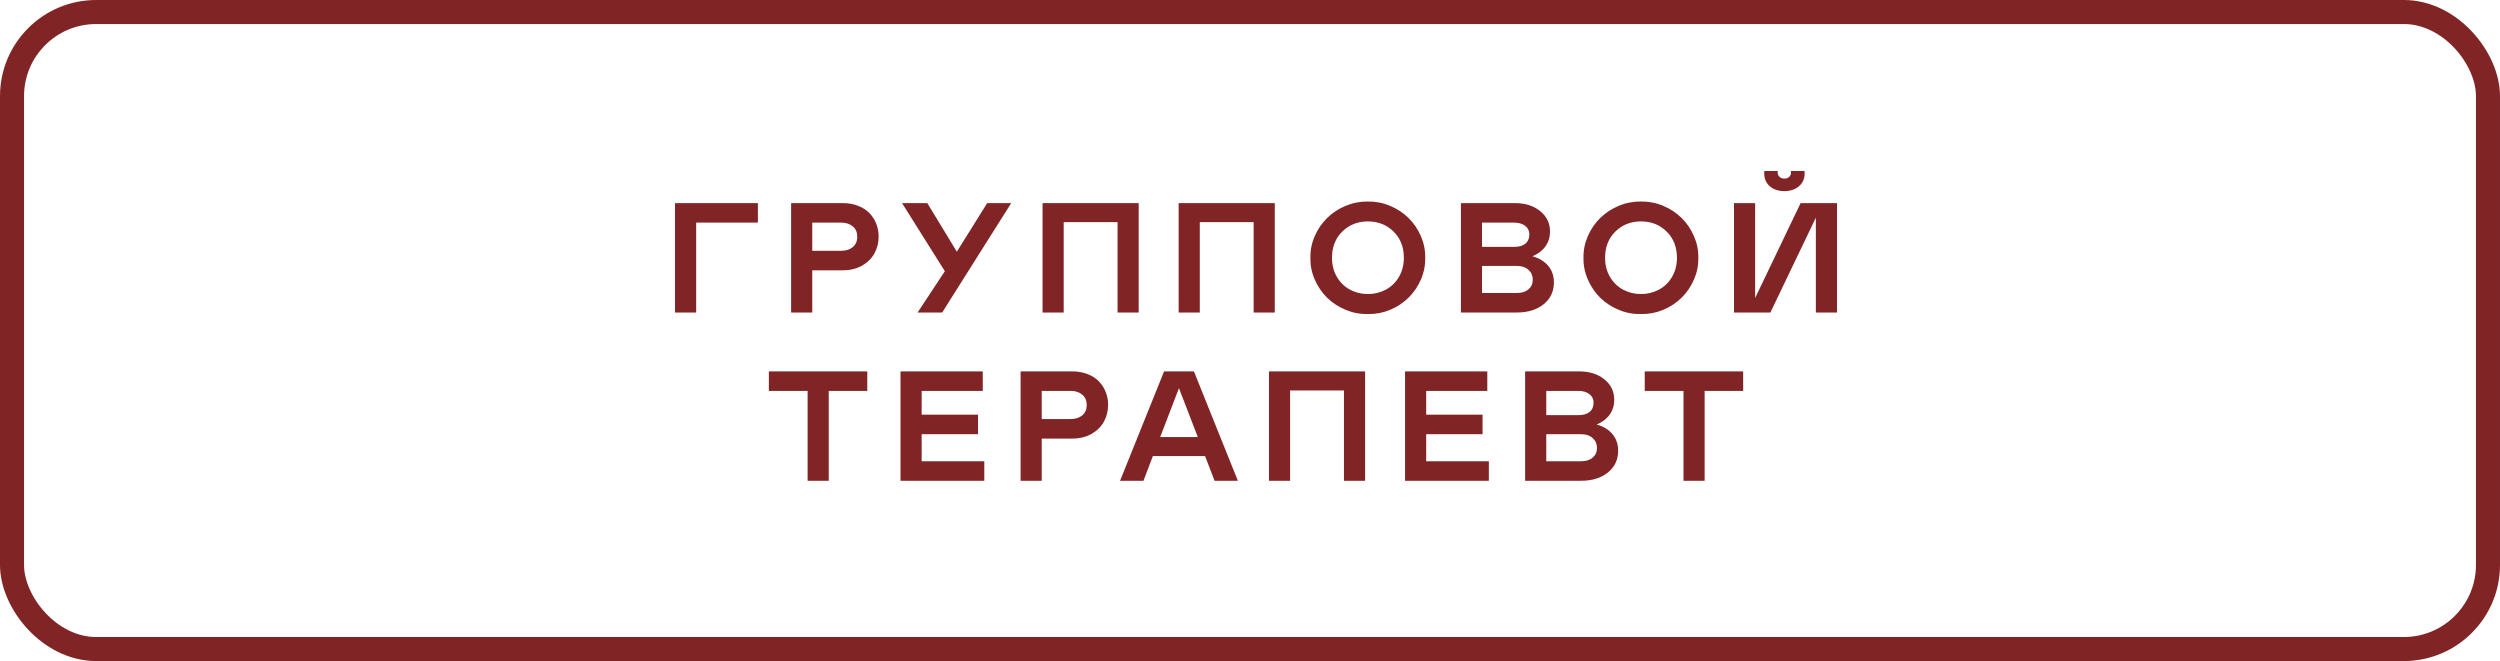 <?xml version="1.0" encoding="UTF-8"?> <svg xmlns="http://www.w3.org/2000/svg" width="208" height="55" viewBox="0 0 208 55" fill="none"><rect x="1" y="1" width="206" height="53" rx="7" stroke="#802426" stroke-width="2"></rect><path d="M63.056 18.523H57.921V26H56.162V16.898H63.056V18.523ZM67.58 22.49V26H65.822V16.898H70.113C70.587 16.898 71.014 16.974 71.395 17.126C71.78 17.274 72.096 17.477 72.341 17.735C72.586 17.989 72.775 18.283 72.906 18.618C73.037 18.952 73.103 19.308 73.103 19.684C73.103 20.179 72.991 20.636 72.766 21.055C72.546 21.474 72.206 21.819 71.744 22.09C71.283 22.356 70.739 22.49 70.113 22.49H67.58ZM67.58 20.865H69.986C70.388 20.865 70.712 20.761 70.957 20.554C71.203 20.342 71.325 20.056 71.325 19.697C71.325 19.333 71.203 19.047 70.957 18.84C70.712 18.628 70.388 18.523 69.986 18.523H67.58V20.865ZM76.345 26L78.611 22.566L75.05 16.898H77.151L79.608 20.941L82.134 16.898H84.133L78.389 26H76.345ZM92.981 18.484H88.499V26H86.741V16.898H94.739V26H92.981V18.484ZM104.303 18.484H99.822V26H98.064V16.898H106.062V26H104.303V18.484ZM113.81 16.77C114.449 16.758 115.065 16.876 115.658 17.126C116.25 17.376 116.76 17.712 117.187 18.135C117.619 18.558 117.962 19.062 118.216 19.646C118.47 20.226 118.59 20.827 118.578 21.449C118.59 22.075 118.47 22.68 118.216 23.264C117.962 23.844 117.619 24.345 117.187 24.769C116.76 25.192 116.25 25.528 115.658 25.778C115.065 26.023 114.449 26.14 113.81 26.127C113.171 26.144 112.554 26.027 111.957 25.778C111.36 25.528 110.846 25.192 110.414 24.769C109.983 24.341 109.64 23.838 109.386 23.258C109.132 22.674 109.012 22.071 109.024 21.449C109.012 20.827 109.132 20.226 109.386 19.646C109.64 19.066 109.983 18.565 110.414 18.142C110.846 17.714 111.36 17.376 111.957 17.126C112.554 16.876 113.171 16.758 113.81 16.77ZM112.312 24.096C112.765 24.341 113.265 24.464 113.81 24.464C114.356 24.464 114.856 24.341 115.309 24.096C115.761 23.85 116.123 23.497 116.394 23.036C116.665 22.57 116.8 22.041 116.8 21.449C116.8 20.556 116.515 19.828 115.943 19.265C115.372 18.702 114.661 18.421 113.81 18.421C112.96 18.421 112.249 18.702 111.678 19.265C111.106 19.828 110.821 20.556 110.821 21.449C110.821 22.041 110.956 22.57 111.227 23.036C111.498 23.497 111.86 23.85 112.312 24.096ZM121.547 26V16.898H126.035C126.894 16.898 127.596 17.12 128.142 17.564C128.688 18.004 128.961 18.571 128.961 19.265C128.961 19.731 128.834 20.141 128.58 20.497C128.33 20.848 127.971 21.123 127.501 21.322C128.055 21.474 128.491 21.739 128.808 22.115C129.126 22.492 129.285 22.951 129.285 23.493C129.285 24.25 128.999 24.857 128.428 25.314C127.861 25.771 127.118 26 126.2 26H121.547ZM123.305 20.541H125.971C126.382 20.541 126.695 20.452 126.911 20.274C127.131 20.092 127.241 19.834 127.241 19.5C127.241 19.2 127.124 18.963 126.891 18.789C126.663 18.611 126.356 18.523 125.971 18.523H123.305V20.541ZM123.305 24.375H126.231C126.621 24.375 126.934 24.273 127.171 24.07C127.408 23.867 127.526 23.601 127.526 23.27C127.526 22.936 127.408 22.663 127.171 22.452C126.934 22.236 126.621 22.128 126.231 22.128H123.305V24.375ZM136.532 16.77C137.171 16.758 137.787 16.876 138.379 17.126C138.972 17.376 139.482 17.712 139.909 18.135C140.341 18.558 140.683 19.062 140.937 19.646C141.191 20.226 141.312 20.827 141.299 21.449C141.312 22.075 141.191 22.68 140.937 23.264C140.683 23.844 140.341 24.345 139.909 24.769C139.482 25.192 138.972 25.528 138.379 25.778C137.787 26.023 137.171 26.14 136.532 26.127C135.893 26.144 135.275 26.027 134.679 25.778C134.082 25.528 133.568 25.192 133.136 24.769C132.704 24.341 132.362 23.838 132.108 23.258C131.854 22.674 131.733 22.071 131.746 21.449C131.733 20.827 131.854 20.226 132.108 19.646C132.362 19.066 132.704 18.565 133.136 18.142C133.568 17.714 134.082 17.376 134.679 17.126C135.275 16.876 135.893 16.758 136.532 16.77ZM135.034 24.096C135.487 24.341 135.986 24.464 136.532 24.464C137.078 24.464 137.577 24.341 138.03 24.096C138.483 23.85 138.845 23.497 139.116 23.036C139.386 22.57 139.522 22.041 139.522 21.449C139.522 20.556 139.236 19.828 138.665 19.265C138.094 18.702 137.383 18.421 136.532 18.421C135.681 18.421 134.971 18.702 134.399 19.265C133.828 19.828 133.542 20.556 133.542 21.449C133.542 22.041 133.678 22.57 133.949 23.036C134.219 23.497 134.581 23.85 135.034 24.096ZM151.079 18.11L147.296 26H144.268V16.898H146.027V24.794L149.81 16.898H152.838V26H151.079V18.11ZM150.146 14.403C150.146 14.868 149.988 15.234 149.67 15.501C149.353 15.768 148.949 15.901 148.458 15.901C147.967 15.901 147.565 15.768 147.252 15.501C146.939 15.234 146.782 14.868 146.782 14.403C146.782 14.31 146.786 14.251 146.795 14.225H147.912L147.899 14.339C147.899 14.488 147.952 14.612 148.058 14.714C148.164 14.811 148.297 14.86 148.458 14.86C148.627 14.86 148.762 14.811 148.864 14.714C148.966 14.617 149.016 14.492 149.016 14.339L149.004 14.225H150.134C150.142 14.251 150.146 14.31 150.146 14.403ZM72.158 30.898V32.523H68.952V40H67.194V32.523H63.969V30.898H72.158ZM74.924 30.898H81.766V32.523H76.682V34.503H81.373V36.128H76.682V38.375H81.894V40H74.924V30.898ZM86.672 36.49V40H84.913V30.898H89.204C89.678 30.898 90.106 30.974 90.487 31.126C90.872 31.274 91.187 31.477 91.433 31.735C91.678 31.989 91.866 32.283 91.997 32.618C92.129 32.952 92.194 33.307 92.194 33.684C92.194 34.179 92.082 34.636 91.858 35.055C91.638 35.474 91.297 35.819 90.836 36.09C90.374 36.356 89.831 36.49 89.204 36.49H86.672ZM86.672 34.865H89.078C89.48 34.865 89.803 34.761 90.049 34.554C90.294 34.342 90.417 34.056 90.417 33.697C90.417 33.333 90.294 33.047 90.049 32.84C89.803 32.628 89.48 32.523 89.078 32.523H86.672V34.865ZM93.189 40L96.852 30.898H99.334L102.99 40H101.054L100.261 37.943H95.919L95.138 40H93.189ZM96.528 36.363H99.657L98.09 32.294L96.528 36.363ZM111.818 32.484H107.337V40H105.578V30.898H113.576V40H111.818V32.484ZM116.901 30.898H123.744V32.523H118.659V34.503H123.35V36.128H118.659V38.375H123.871V40H116.901V30.898ZM126.891 40V30.898H131.379C132.238 30.898 132.94 31.12 133.486 31.564C134.032 32.004 134.305 32.571 134.305 33.265C134.305 33.731 134.178 34.141 133.924 34.497C133.674 34.848 133.315 35.123 132.845 35.322C133.399 35.474 133.835 35.739 134.152 36.115C134.47 36.492 134.629 36.951 134.629 37.493C134.629 38.25 134.343 38.857 133.772 39.315C133.205 39.772 132.462 40 131.544 40H126.891ZM128.649 34.541H131.315C131.726 34.541 132.039 34.452 132.254 34.274C132.475 34.092 132.585 33.834 132.585 33.5C132.585 33.2 132.468 32.963 132.235 32.789C132.007 32.611 131.7 32.523 131.315 32.523H128.649V34.541ZM128.649 38.375H131.575C131.965 38.375 132.278 38.273 132.515 38.07C132.752 37.867 132.87 37.601 132.87 37.27C132.87 36.936 132.752 36.663 132.515 36.452C132.278 36.236 131.965 36.128 131.575 36.128H128.649V38.375ZM145.031 30.898V32.523H141.825V40H140.067V32.523H136.842V30.898H145.031Z" fill="#802426"></path></svg> 